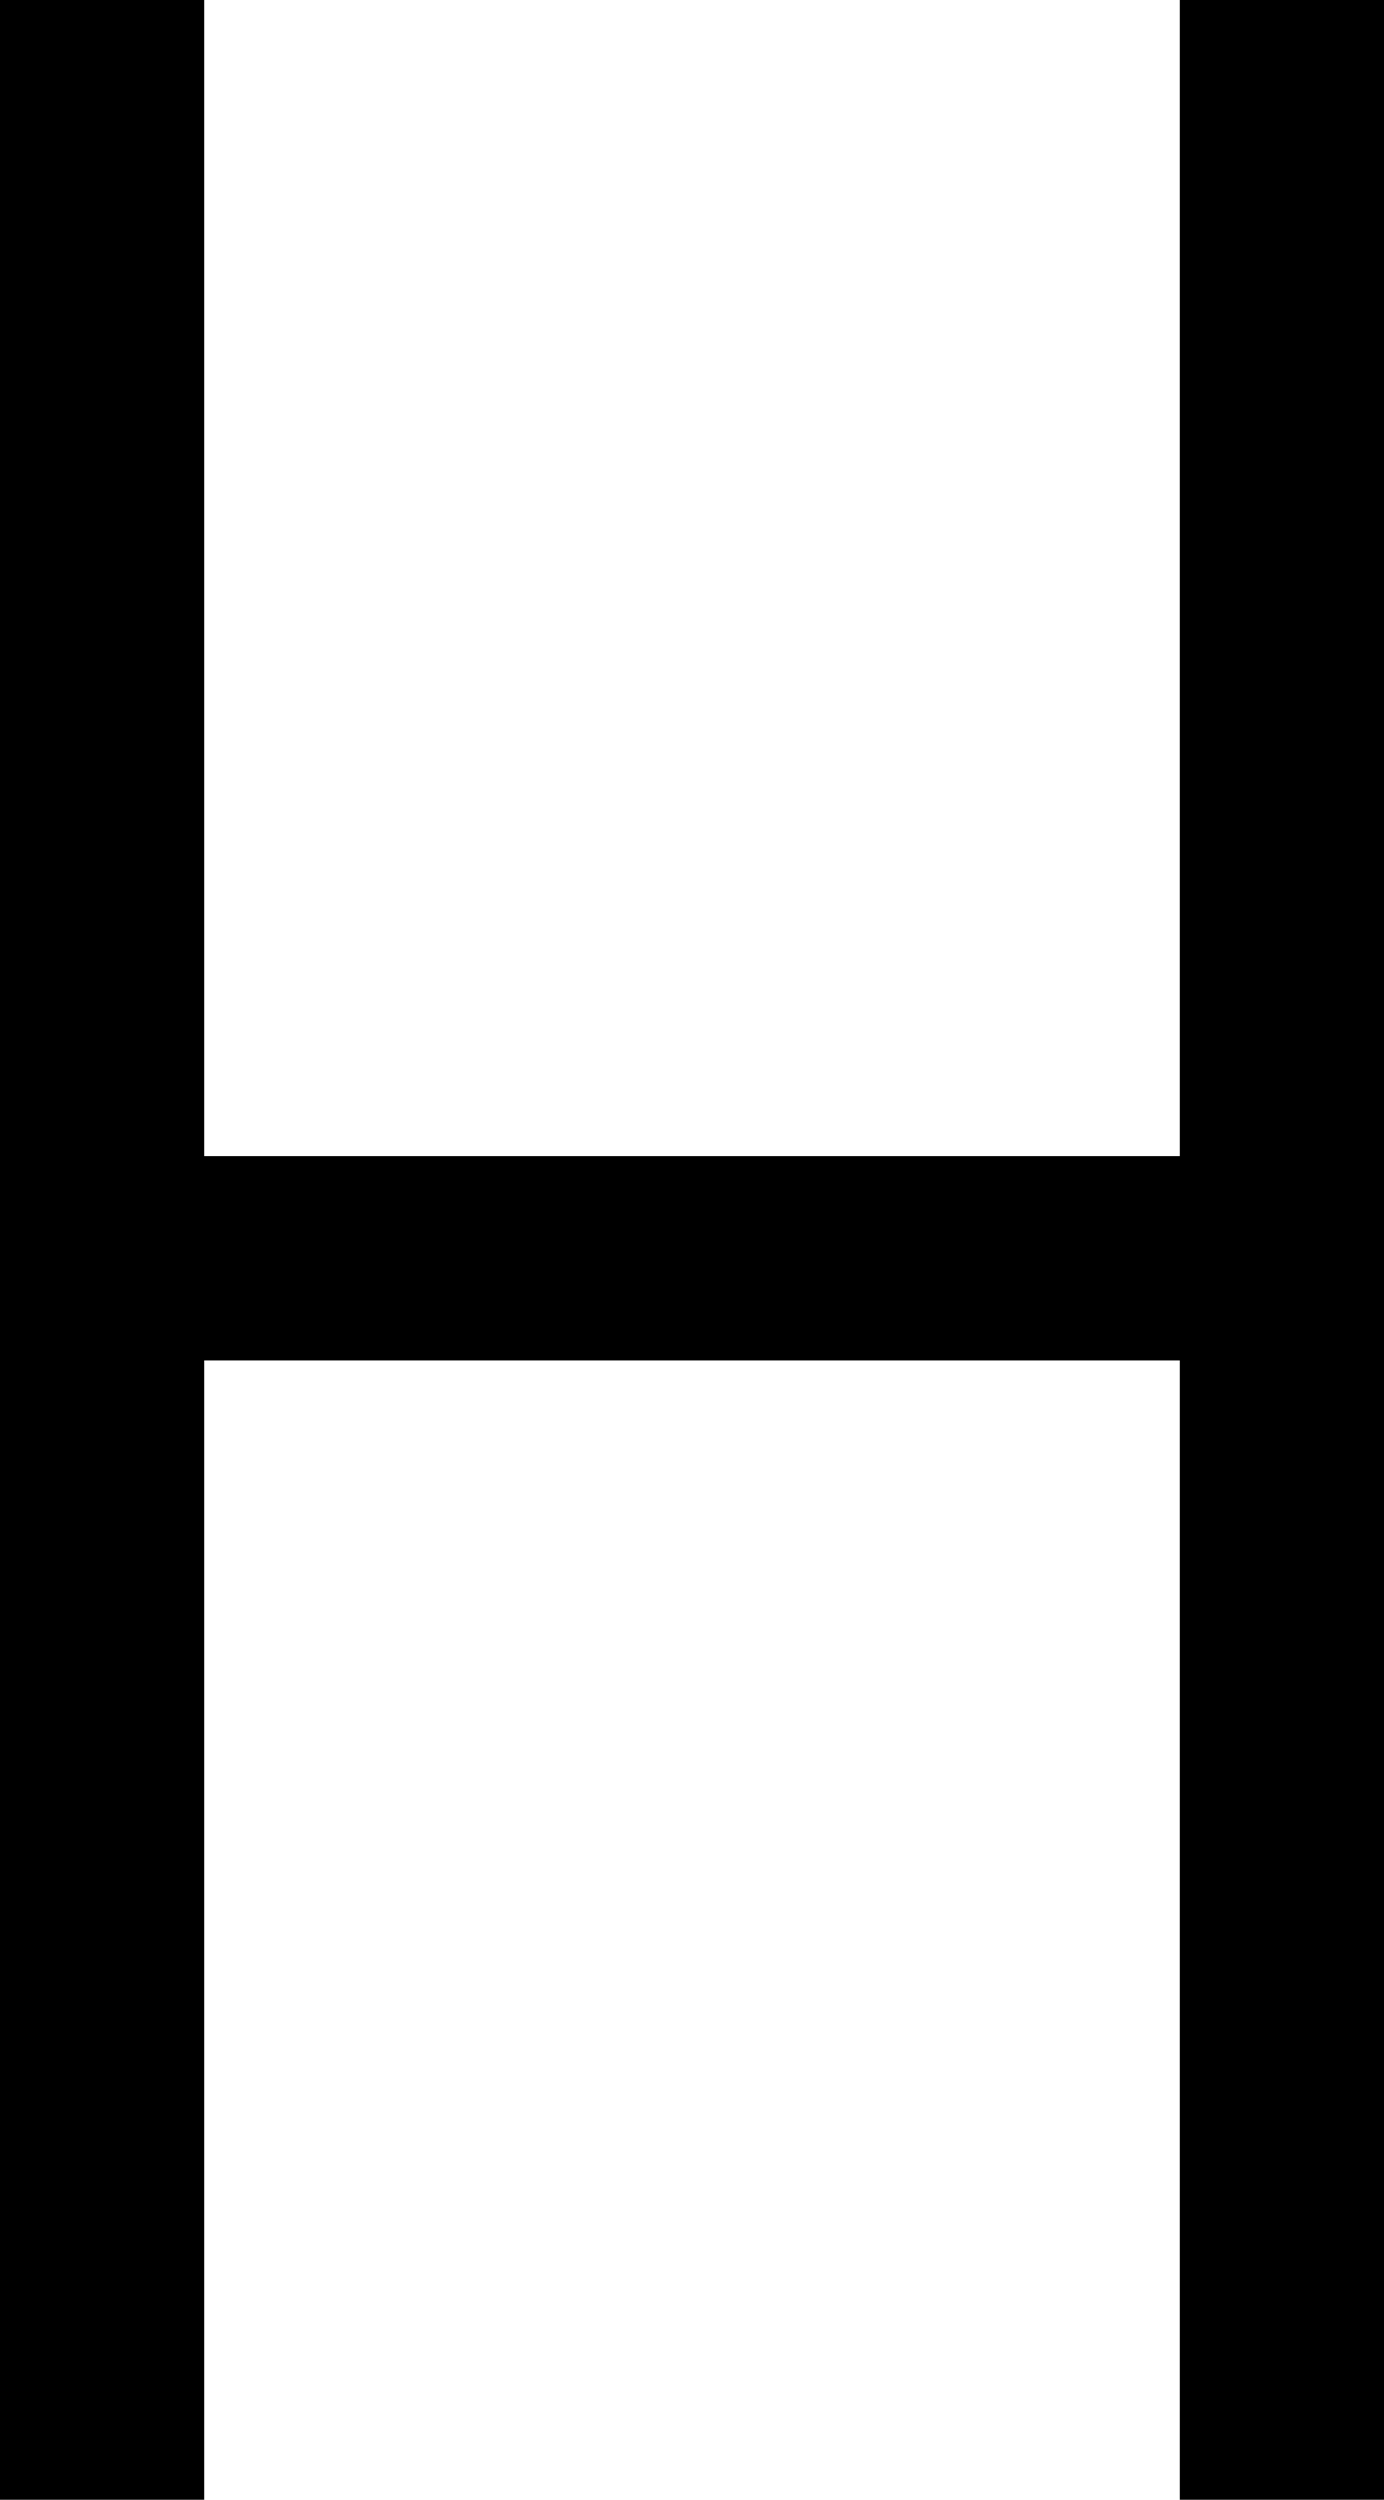 <!-- Generator: Adobe Illustrator 21.0.0, SVG Export Plug-In  -->
<svg version="1.1"
	 xmlns="http://www.w3.org/2000/svg" xmlns:xlink="http://www.w3.org/1999/xlink" xmlns:a="http://ns.adobe.com/AdobeSVGViewerExtensions/3.0/"
	 x="0px" y="0px" width="48.795px" height="88.076px" viewBox="0 0 48.795 88.076"
	 style="enable-background:new 0 0 48.795 88.076;" xml:space="preserve">
<defs>
</defs>
<polygon points="41.596,0 41.596,40.734 7.199,40.734 7.199,0 0,0 0,88.076 7.199,88.076 7.199,47.934 41.596,47.934 41.596,88.076 
	48.795,88.076 48.795,0 "/>
</svg>